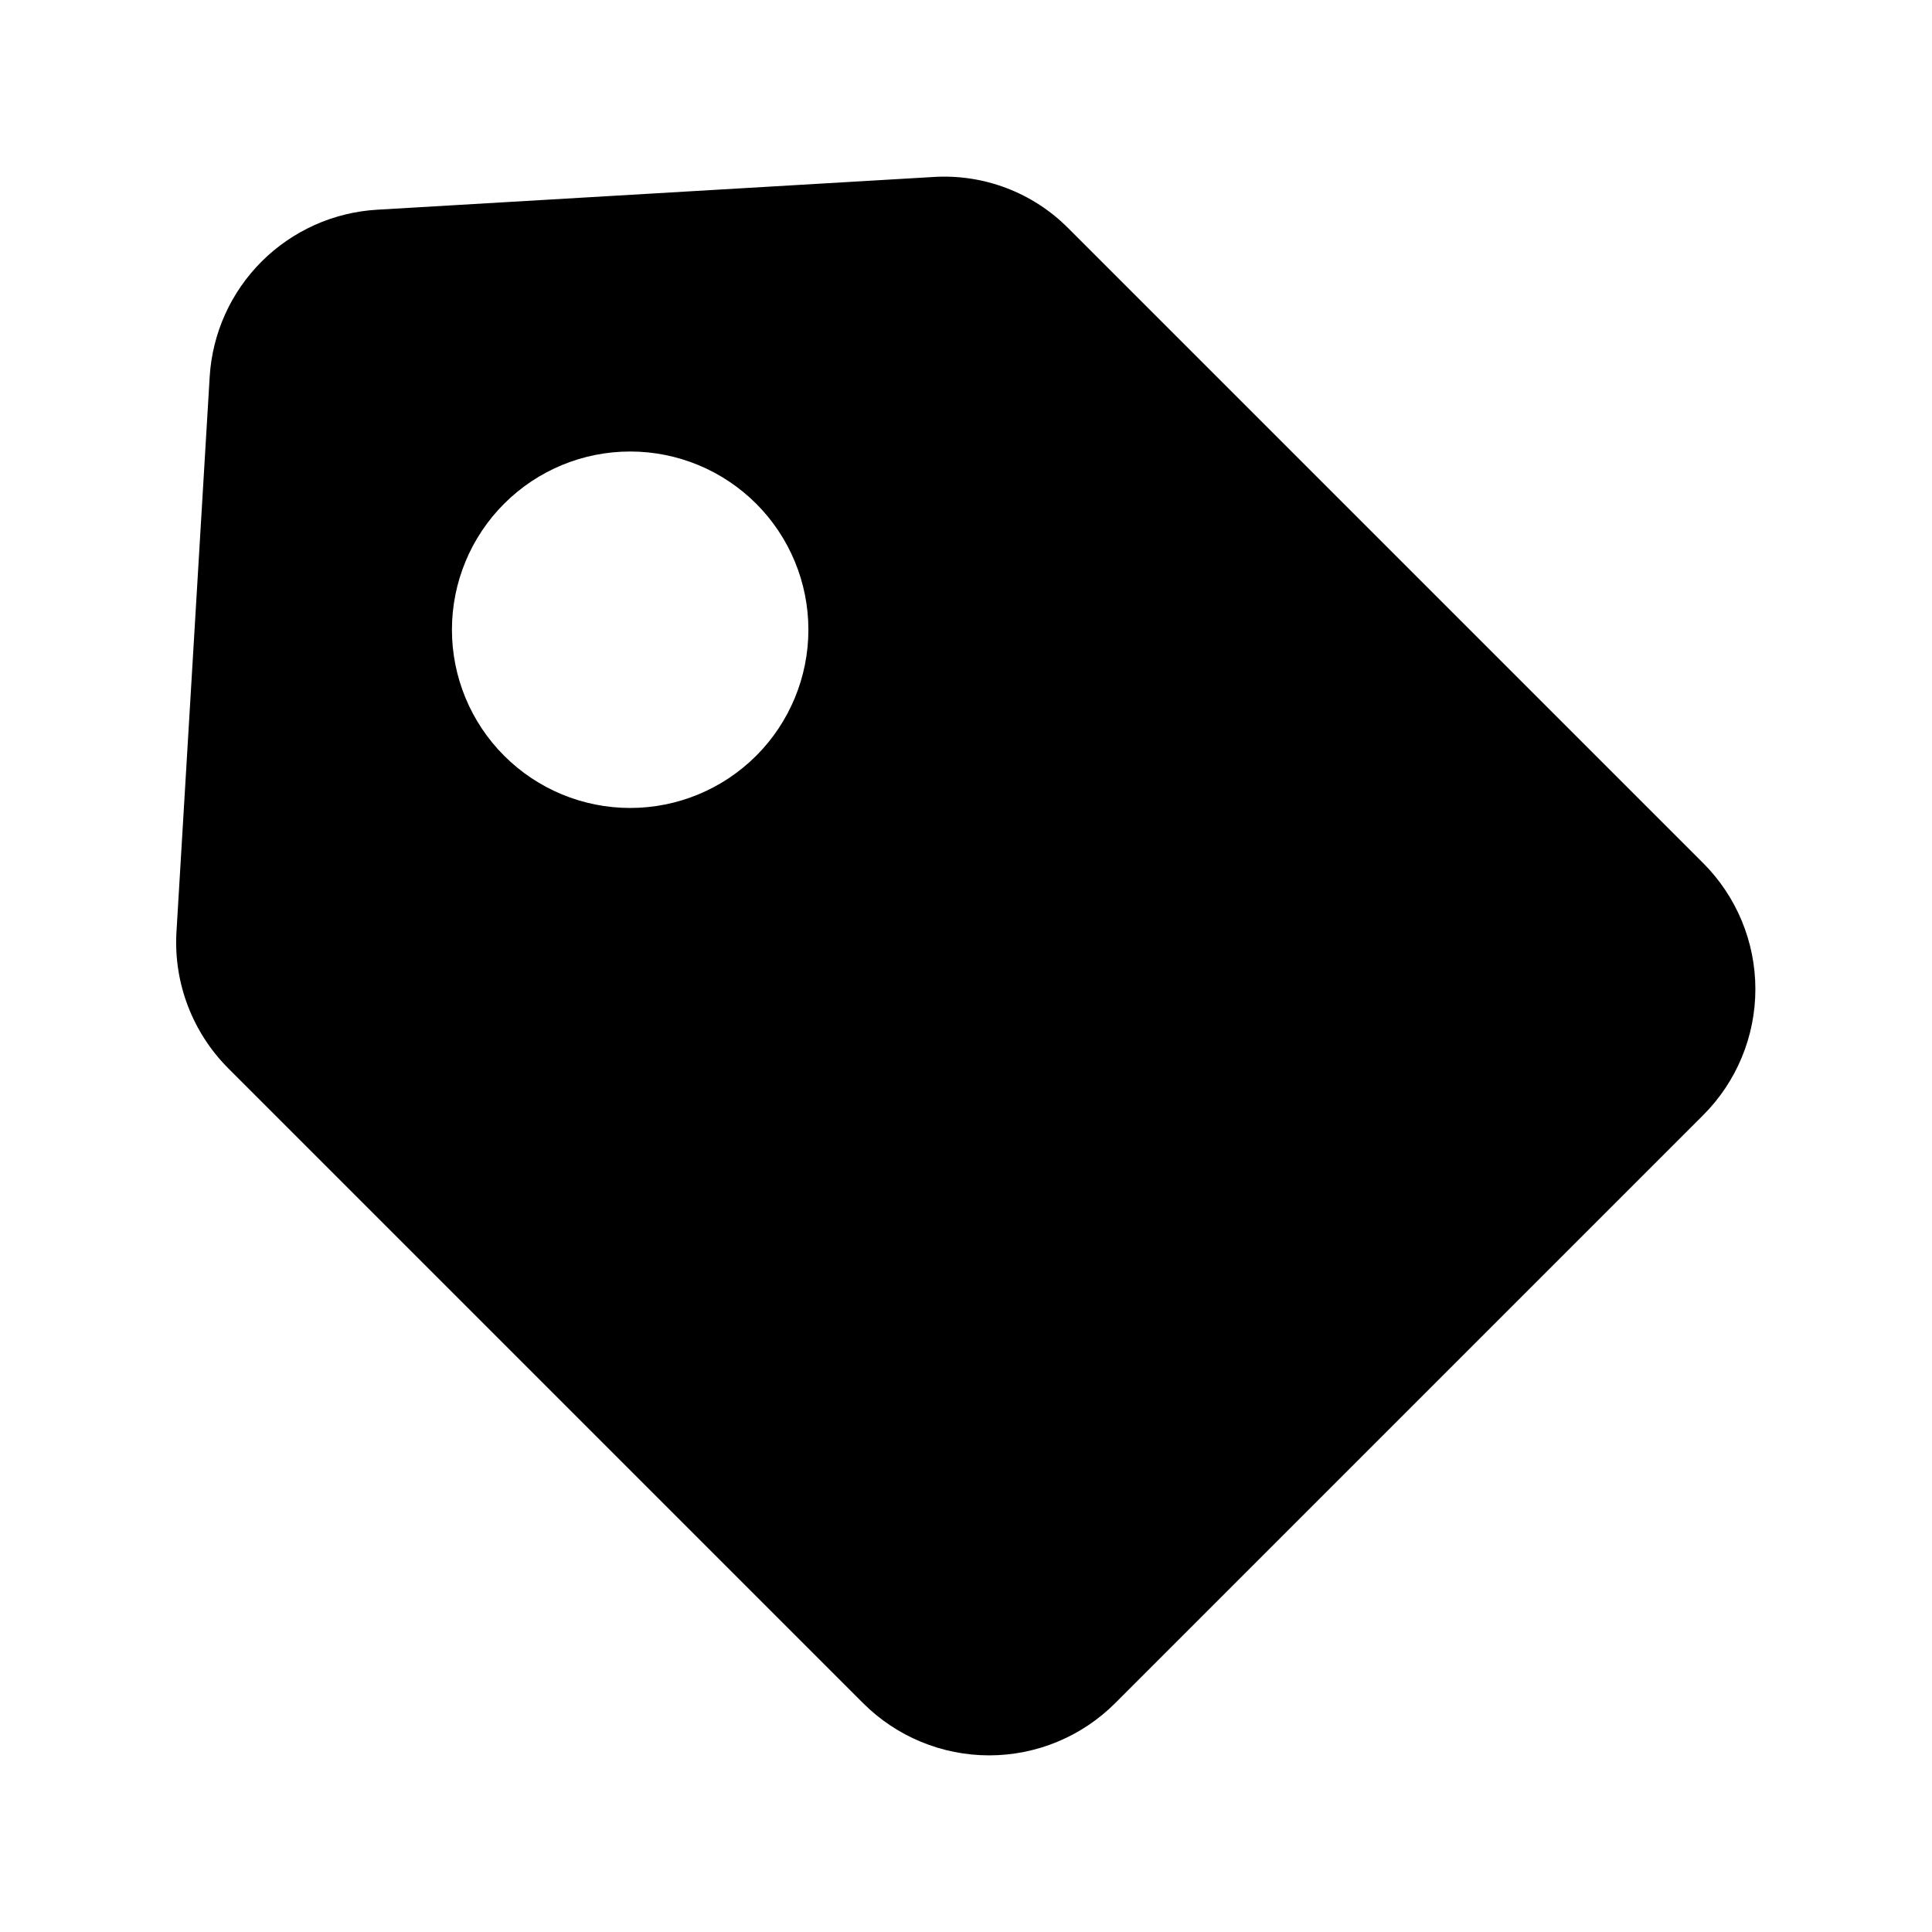 <?xml version="1.0" encoding="UTF-8"?>
<!-- Uploaded to: ICON Repo, www.svgrepo.com, Generator: ICON Repo Mixer Tools -->
<svg fill="#000000" width="800px" height="800px" version="1.1" viewBox="144 144 512 512" xmlns="http://www.w3.org/2000/svg">
 <path d="m595.38 372.76-168.15-168.15c-9.453-9.594-22.613-14.594-36.051-13.695l-147.21 8.66c-11.531 0.668-22.414 5.543-30.598 13.695-8.18 8.148-13.09 19.016-13.801 30.543l-8.816 147.36v0.004c-0.734 13.441 4.309 26.559 13.852 36.051l168.15 168.15c8.855 8.844 20.859 13.812 33.379 13.812 12.516 0 24.52-4.969 33.375-13.812l155.87-155.87c8.844-8.855 13.812-20.859 13.812-33.375 0-12.52-4.969-24.523-13.812-33.379zm-250.96-28.496c-8.855 8.863-20.867 13.848-33.398 13.855-12.531 0.004-24.551-4.969-33.41-13.828-8.863-8.859-13.844-20.875-13.844-33.406s4.981-24.547 13.844-33.406c8.859-8.855 20.879-13.832 33.41-13.824 12.531 0.004 24.543 4.988 33.398 13.855 8.844 8.855 13.812 20.859 13.812 33.375s-4.969 24.523-13.812 33.379z"/>
</svg>